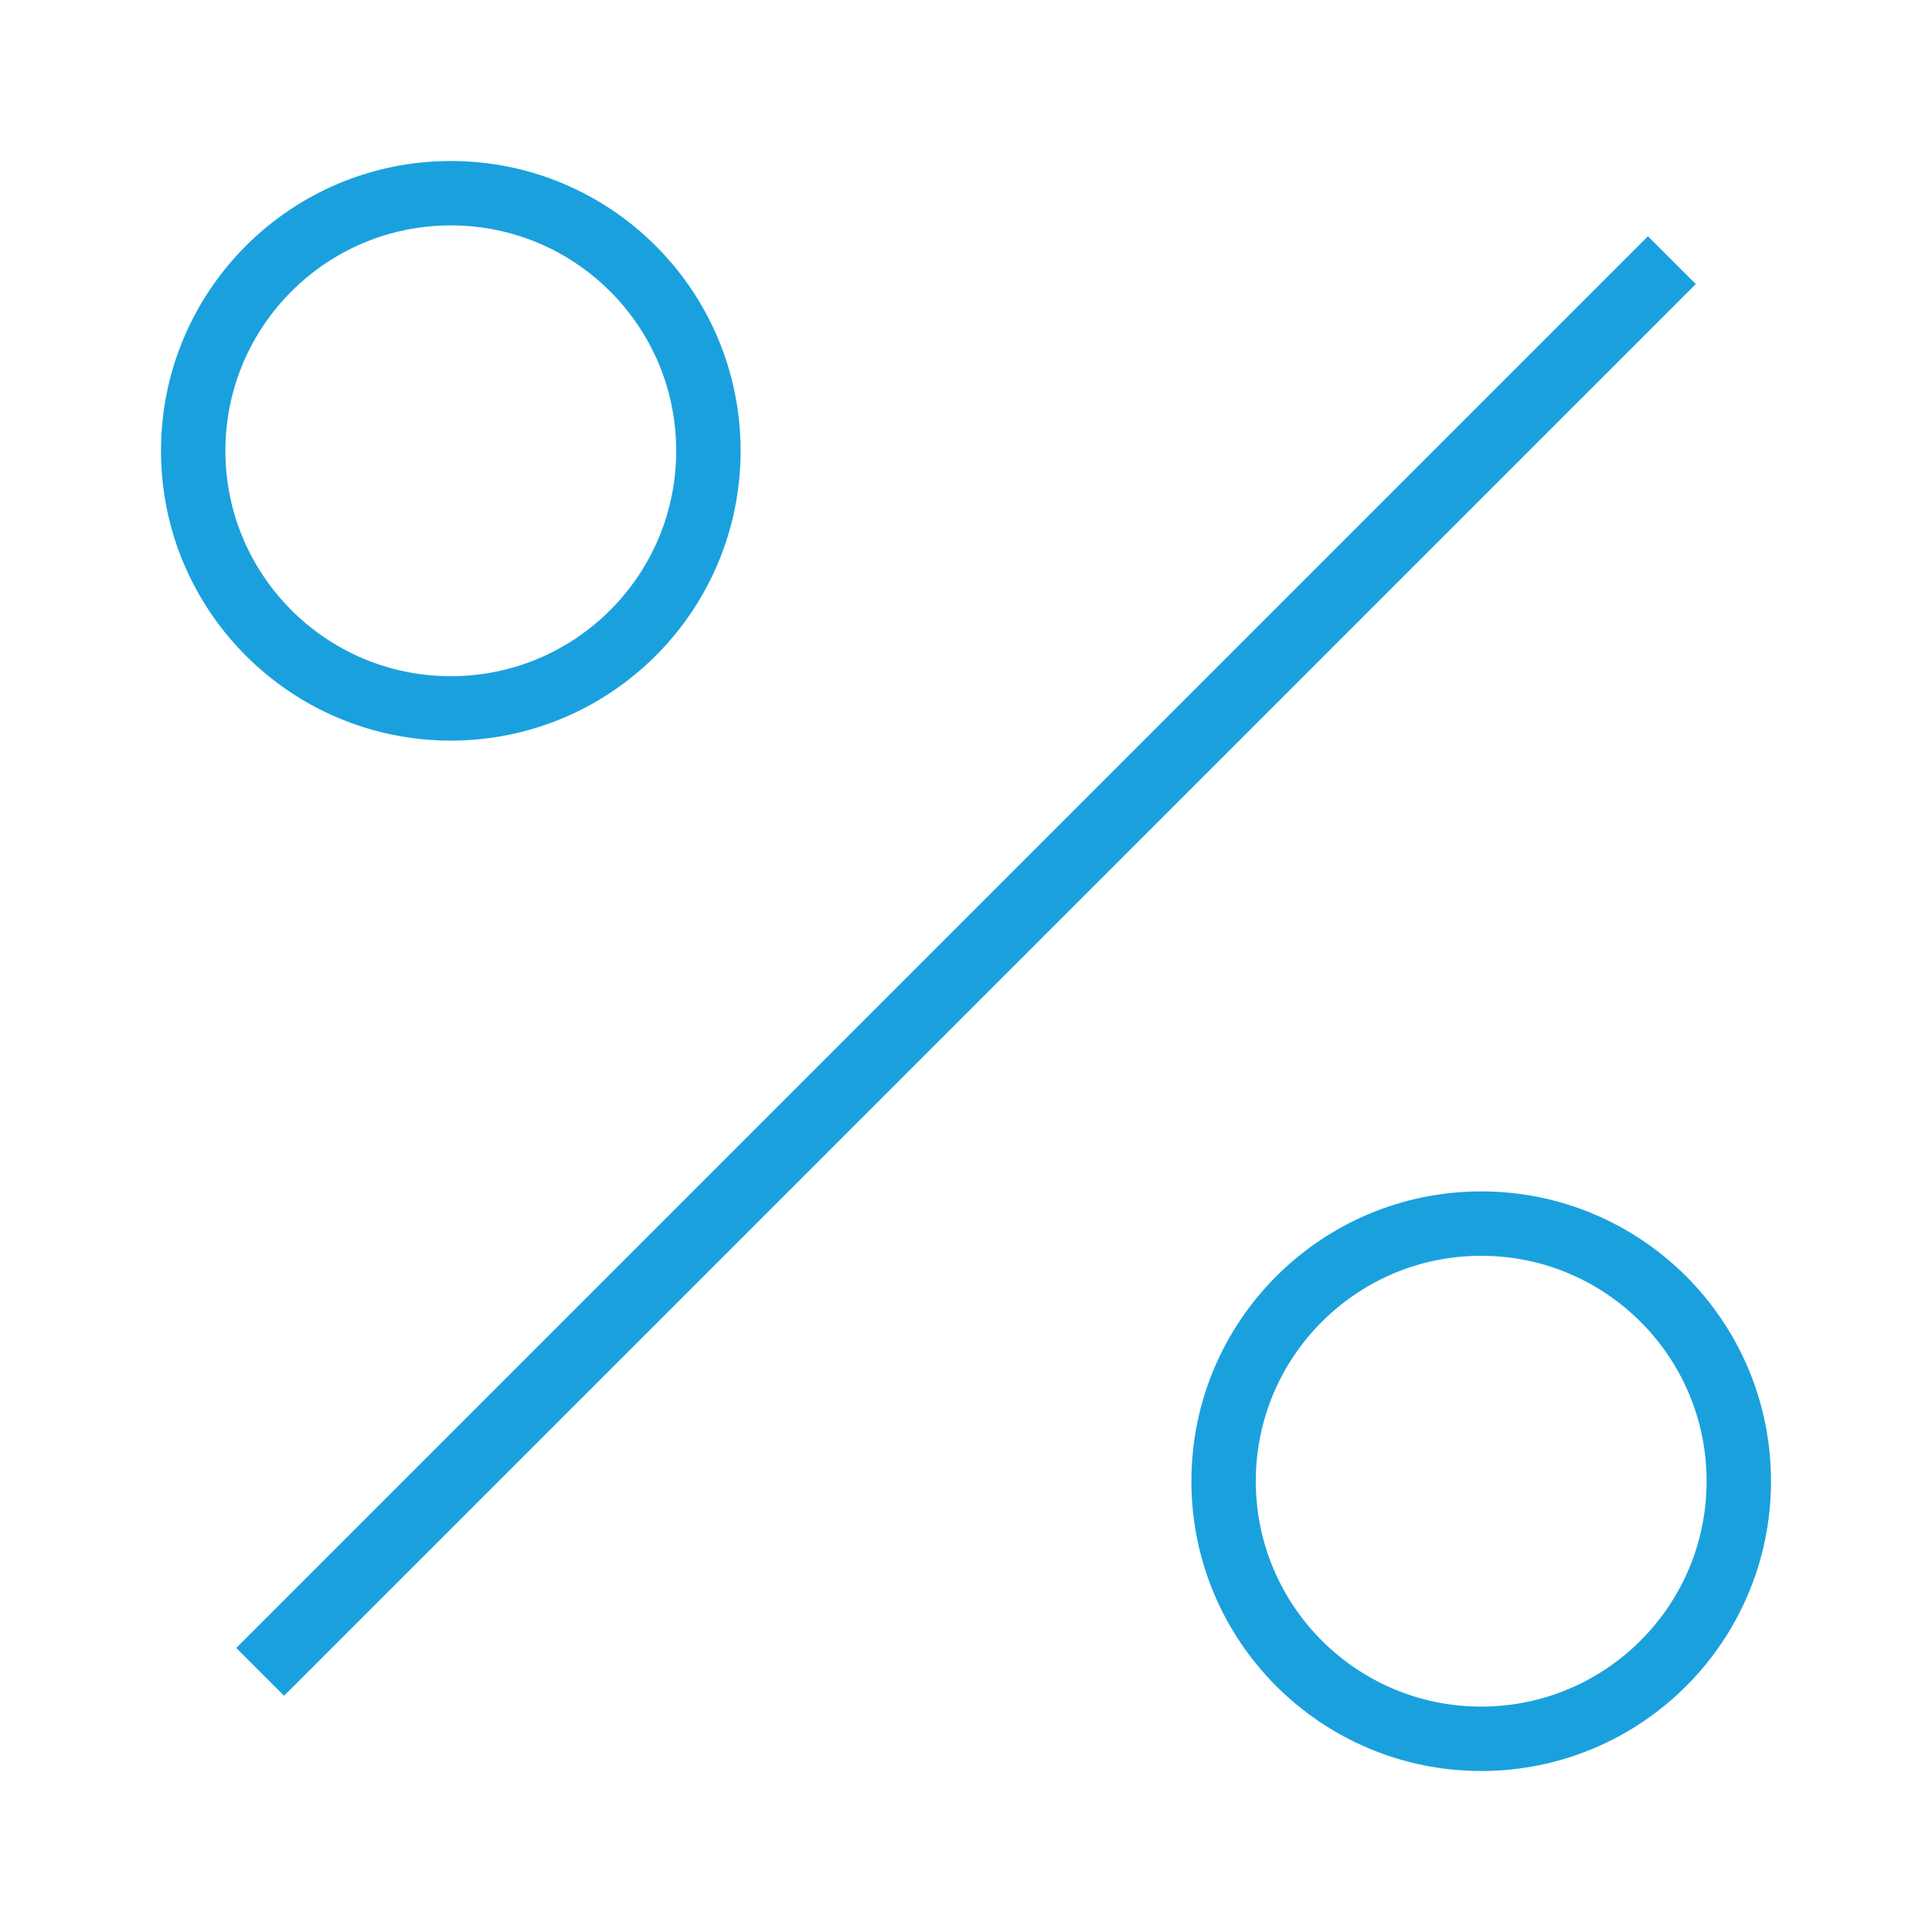 <?xml version="1.0" encoding="UTF-8"?> <svg xmlns="http://www.w3.org/2000/svg" width="60" height="60" viewBox="0 0 60 60" fill="none"> <circle cx="14" cy="14" r="8" stroke="#1AA1DD" stroke-width="2"></circle> <circle cx="46" cy="46" r="8" stroke="#1AA1DD" stroke-width="2"></circle> <path d="M51.178 7.337L52.663 8.822L8.822 52.663L7.337 51.178L51.178 7.337Z" fill="#1AA1DD"></path> </svg> 